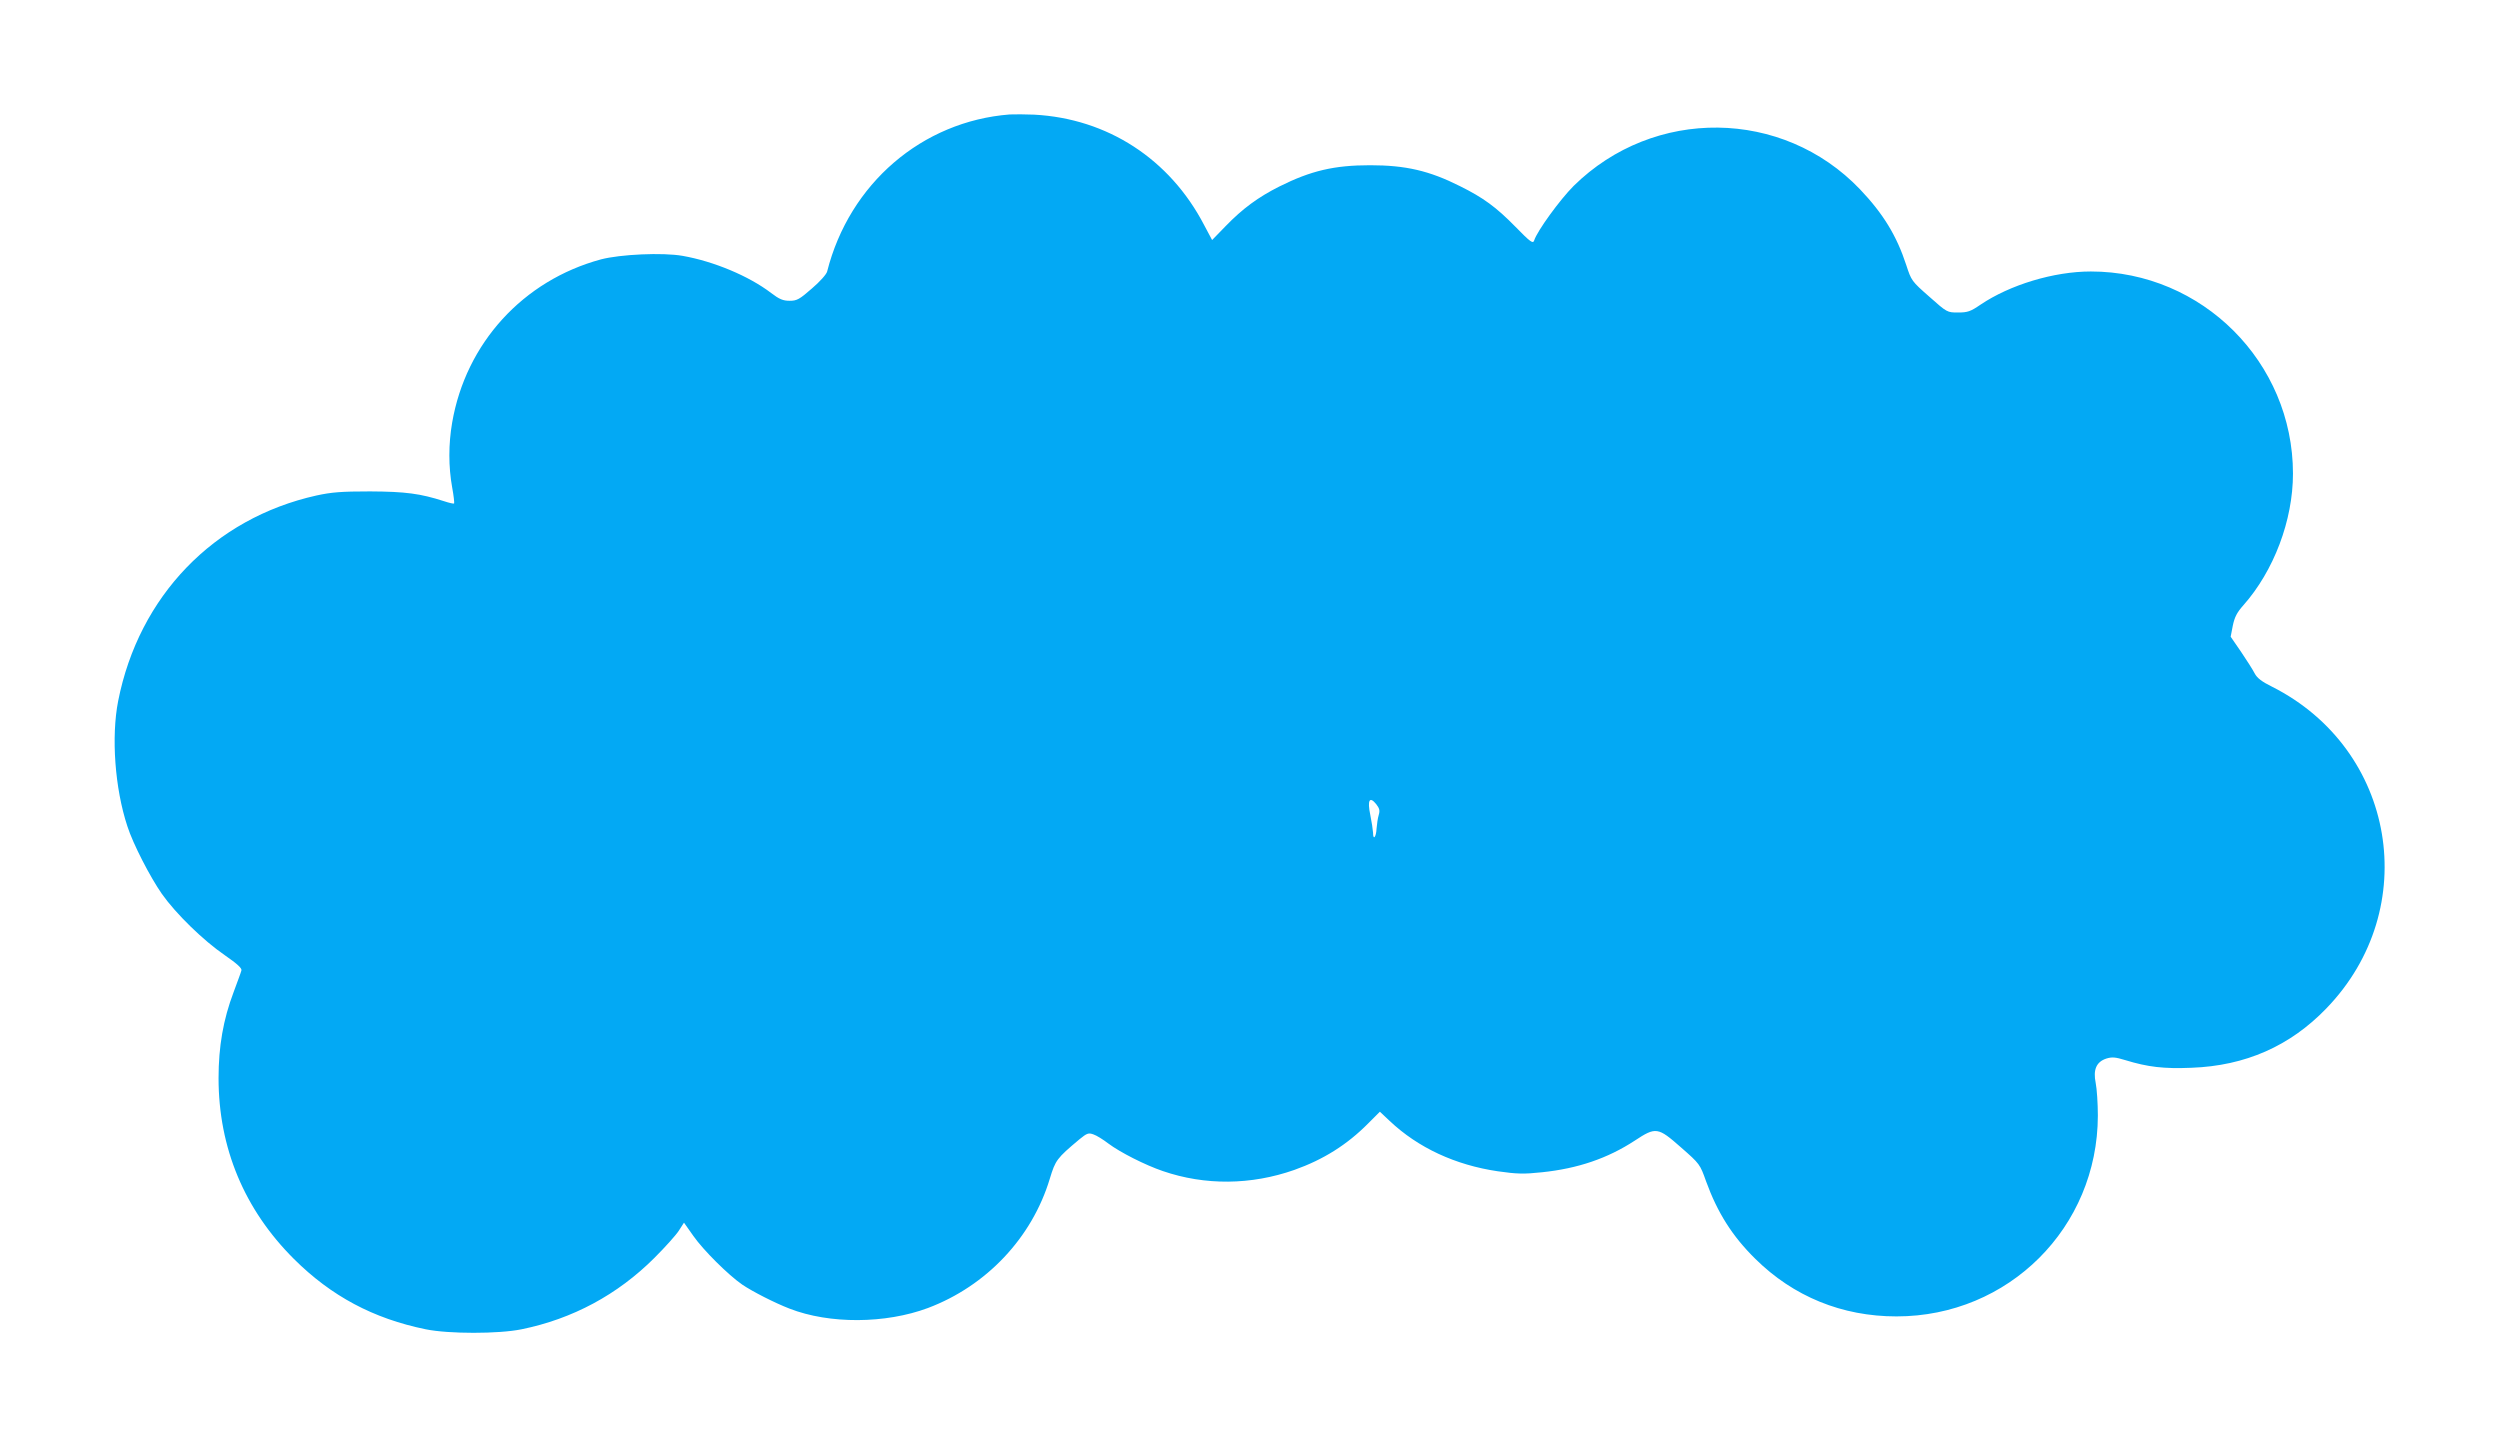 <?xml version="1.0" standalone="no"?>
<!DOCTYPE svg PUBLIC "-//W3C//DTD SVG 20010904//EN"
 "http://www.w3.org/TR/2001/REC-SVG-20010904/DTD/svg10.dtd">
<svg version="1.0" xmlns="http://www.w3.org/2000/svg"
 width="1280pt" height="742pt" viewBox="0 0 1280 742"
 preserveAspectRatio="xMidYMid meet">
<g transform="translate(0,742) scale(0.1,-0.1)"
fill="#03a9f4" stroke="none">
<path d="M5170 6834 c-449 -35 -821 -354 -935 -804 -3 -14 -38 -53 -78 -87
-64 -56 -77 -63 -114 -63 -34 0 -53 8 -95 40 -114 87 -294 162 -453 190 -102
18 -319 8 -418 -18 -399 -108 -692 -429 -762 -836 -19 -110 -19 -226 0 -331 8
-43 12 -81 10 -83 -2 -2 -25 3 -52 12 -121 39 -196 49 -378 50 -147 0 -197 -4
-275 -21 -525 -117 -909 -515 -1015 -1052 -36 -183 -17 -447 47 -641 29 -91
117 -261 177 -347 72 -102 213 -239 321 -313 65 -45 90 -68 86 -79 -2 -9 -21
-59 -40 -111 -53 -140 -77 -278 -77 -440 0 -357 132 -673 386 -926 191 -190
406 -305 675 -360 117 -24 373 -24 490 0 261 53 492 177 681 366 53 53 109
115 124 138 l27 42 48 -68 c51 -73 179 -200 250 -249 53 -36 167 -94 242 -123
205 -80 492 -78 709 3 300 113 533 360 624 662 29 95 35 104 152 202 38 31 46
34 71 25 16 -5 51 -27 77 -47 60 -45 188 -110 279 -141 216 -74 451 -72 673 6
149 53 270 129 378 238 l60 60 50 -47 c146 -138 337 -226 554 -258 98 -14 133
-15 226 -5 183 19 336 71 475 162 108 71 118 70 237 -35 96 -84 97 -86 128
-173 58 -160 134 -281 252 -397 195 -193 444 -295 723 -295 574 0 1030 455
1031 1028 0 62 -5 137 -11 167 -14 68 3 108 54 125 29 9 46 8 98 -8 114 -35
196 -45 338 -39 276 10 505 111 691 304 494 511 356 1327 -278 1647 -53 26
-77 45 -89 68 -9 18 -41 68 -70 111 l-53 77 11 57 c9 43 21 67 54 104 156 176
254 435 254 674 0 570 -465 1035 -1035 1035 -189 0 -414 -68 -565 -170 -51
-35 -66 -40 -115 -40 -55 0 -56 0 -147 81 -90 79 -92 82 -118 162 -49 150
-118 263 -237 388 -396 414 -1055 422 -1466 17 -70 -70 -187 -231 -202 -279
-6 -18 -18 -10 -96 70 -99 101 -165 149 -284 208 -157 79 -278 107 -460 107
-184 0 -303 -28 -465 -109 -107 -54 -187 -112 -275 -203 l-69 -71 -41 77
c-176 338 -495 545 -870 565 -44 2 -100 2 -125 1z m1889 -3587 c-5 -16 -9 -47
-11 -69 -2 -45 -18 -63 -18 -21 -1 15 -7 56 -14 90 -16 76 -4 98 30 56 17 -22
20 -33 13 -56z"/>
</g>
</svg>

